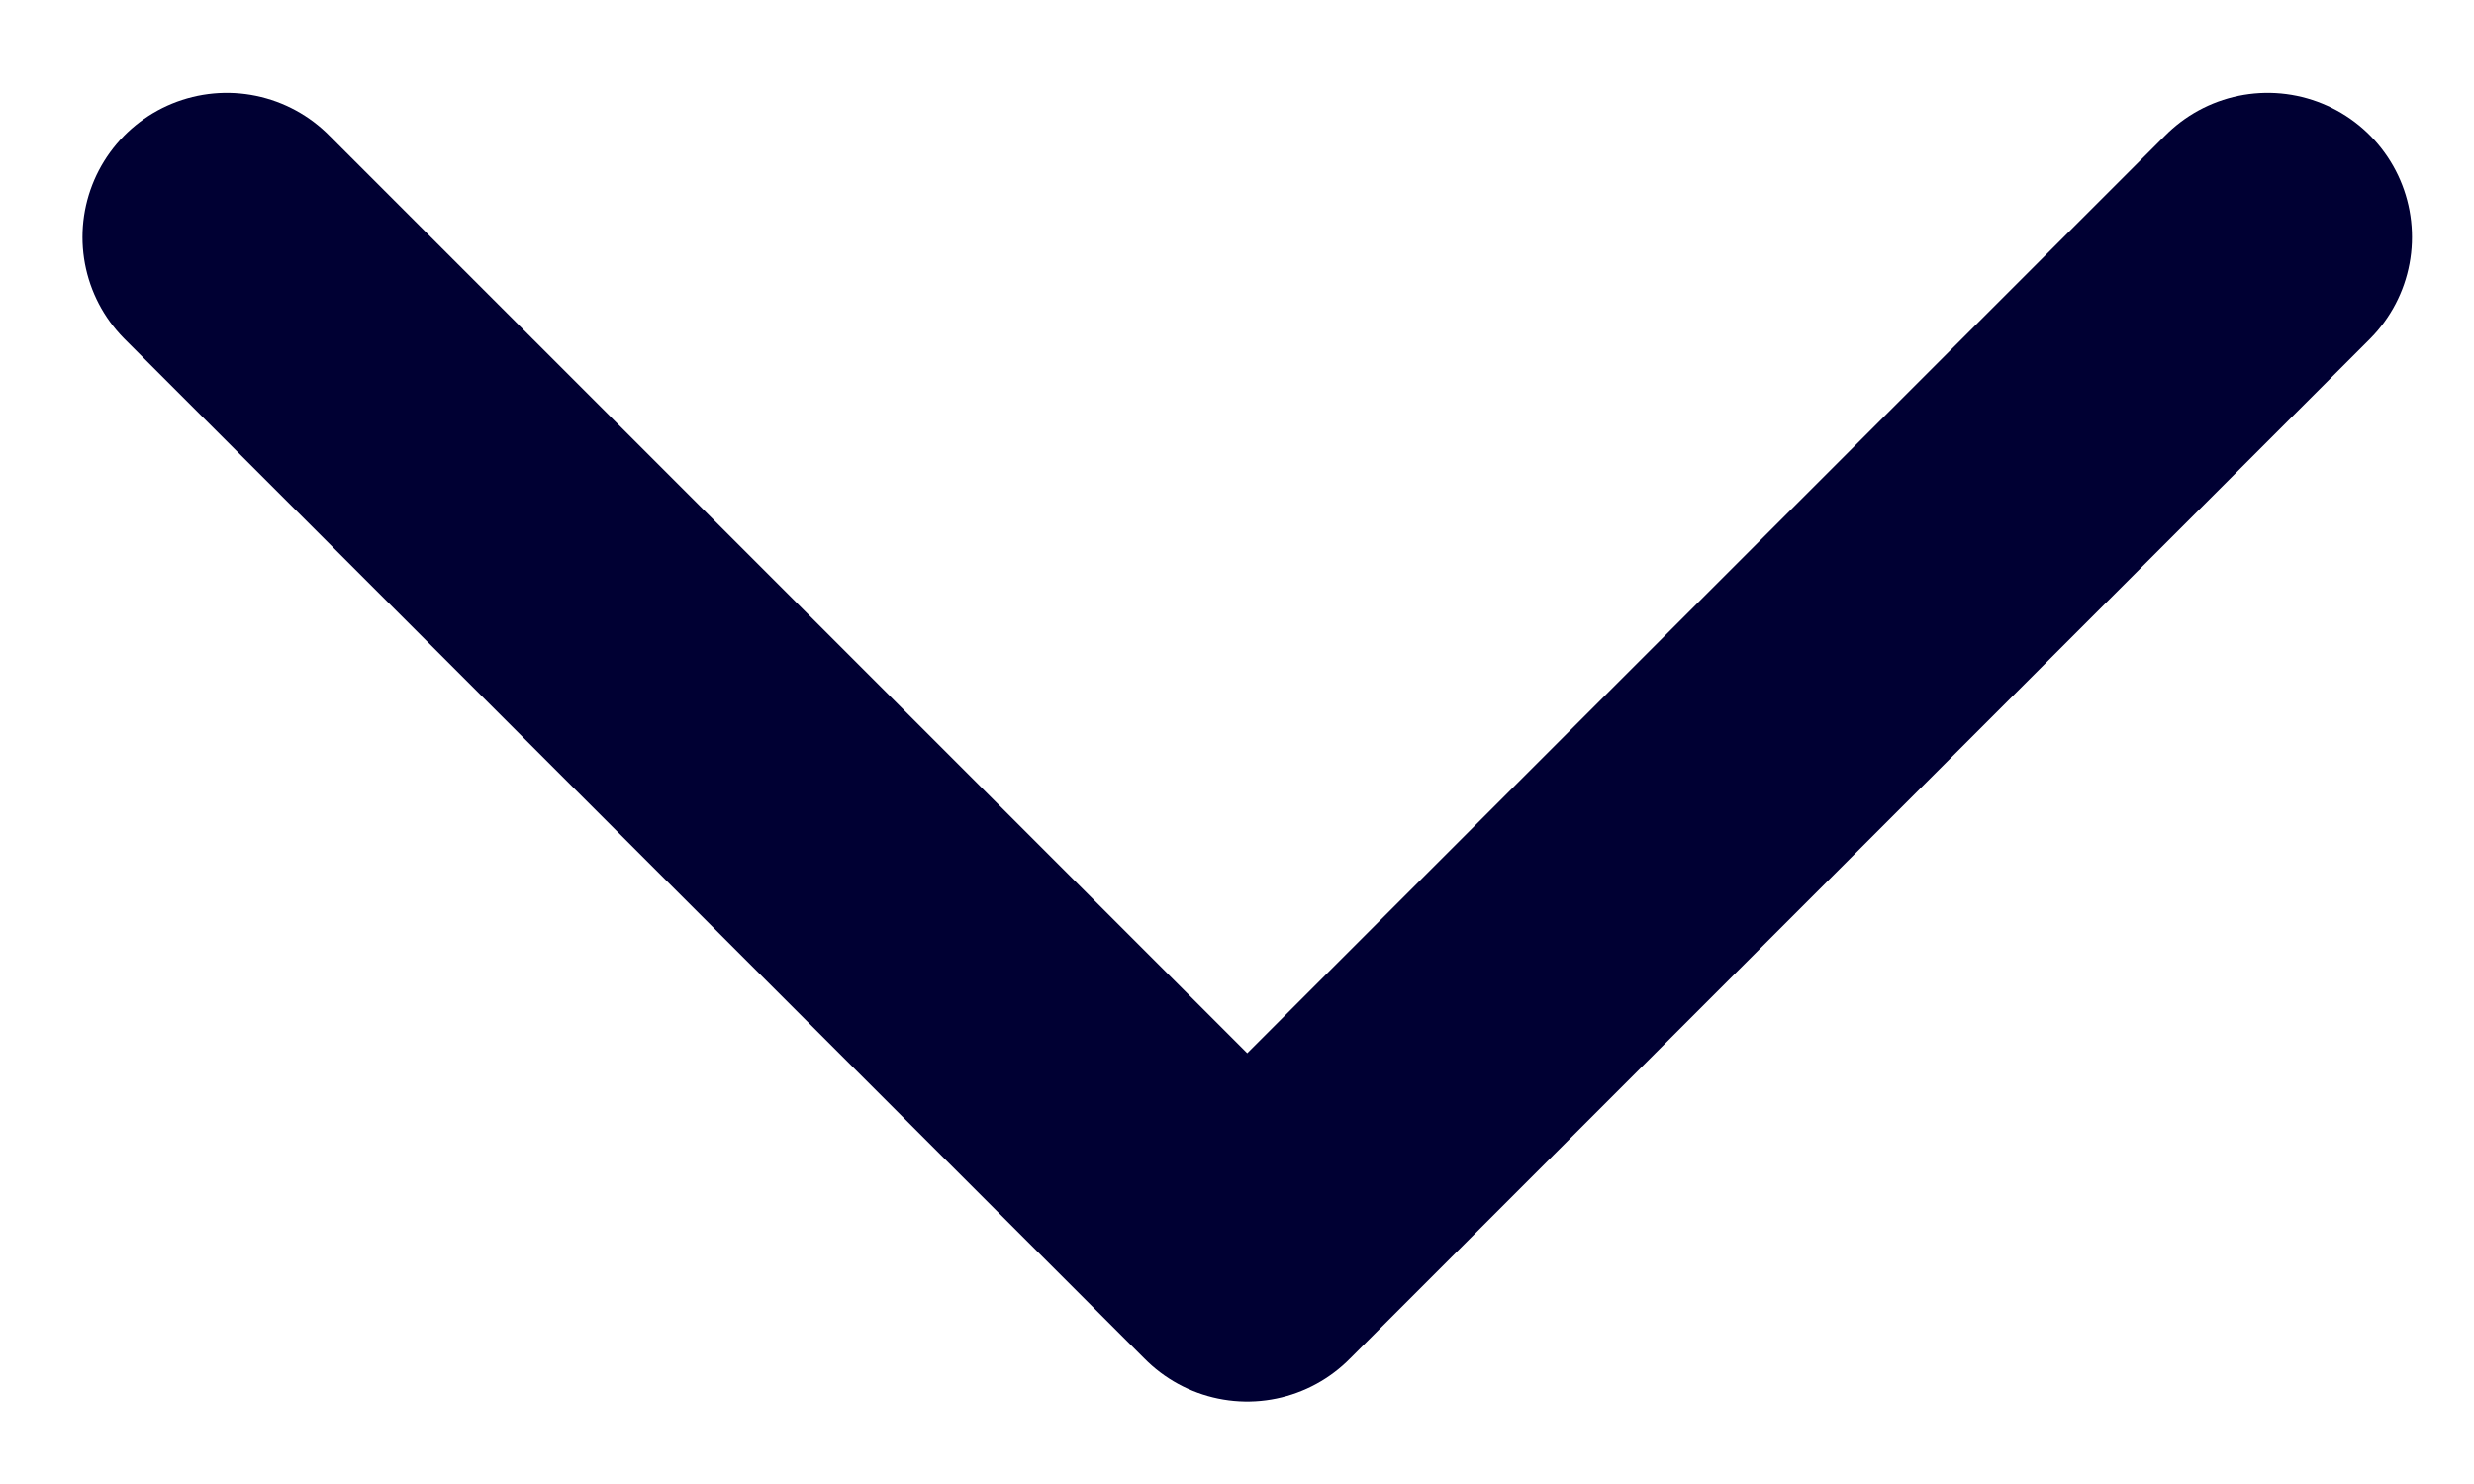 <svg width="15" height="9" viewBox="0 0 15 9" fill="none" xmlns="http://www.w3.org/2000/svg">
<path d="M1.375 1.438L7.562 7.625L13.749 1.438" stroke="#000033" stroke-width="1.75" stroke-linecap="round" stroke-linejoin="round"/>
</svg>